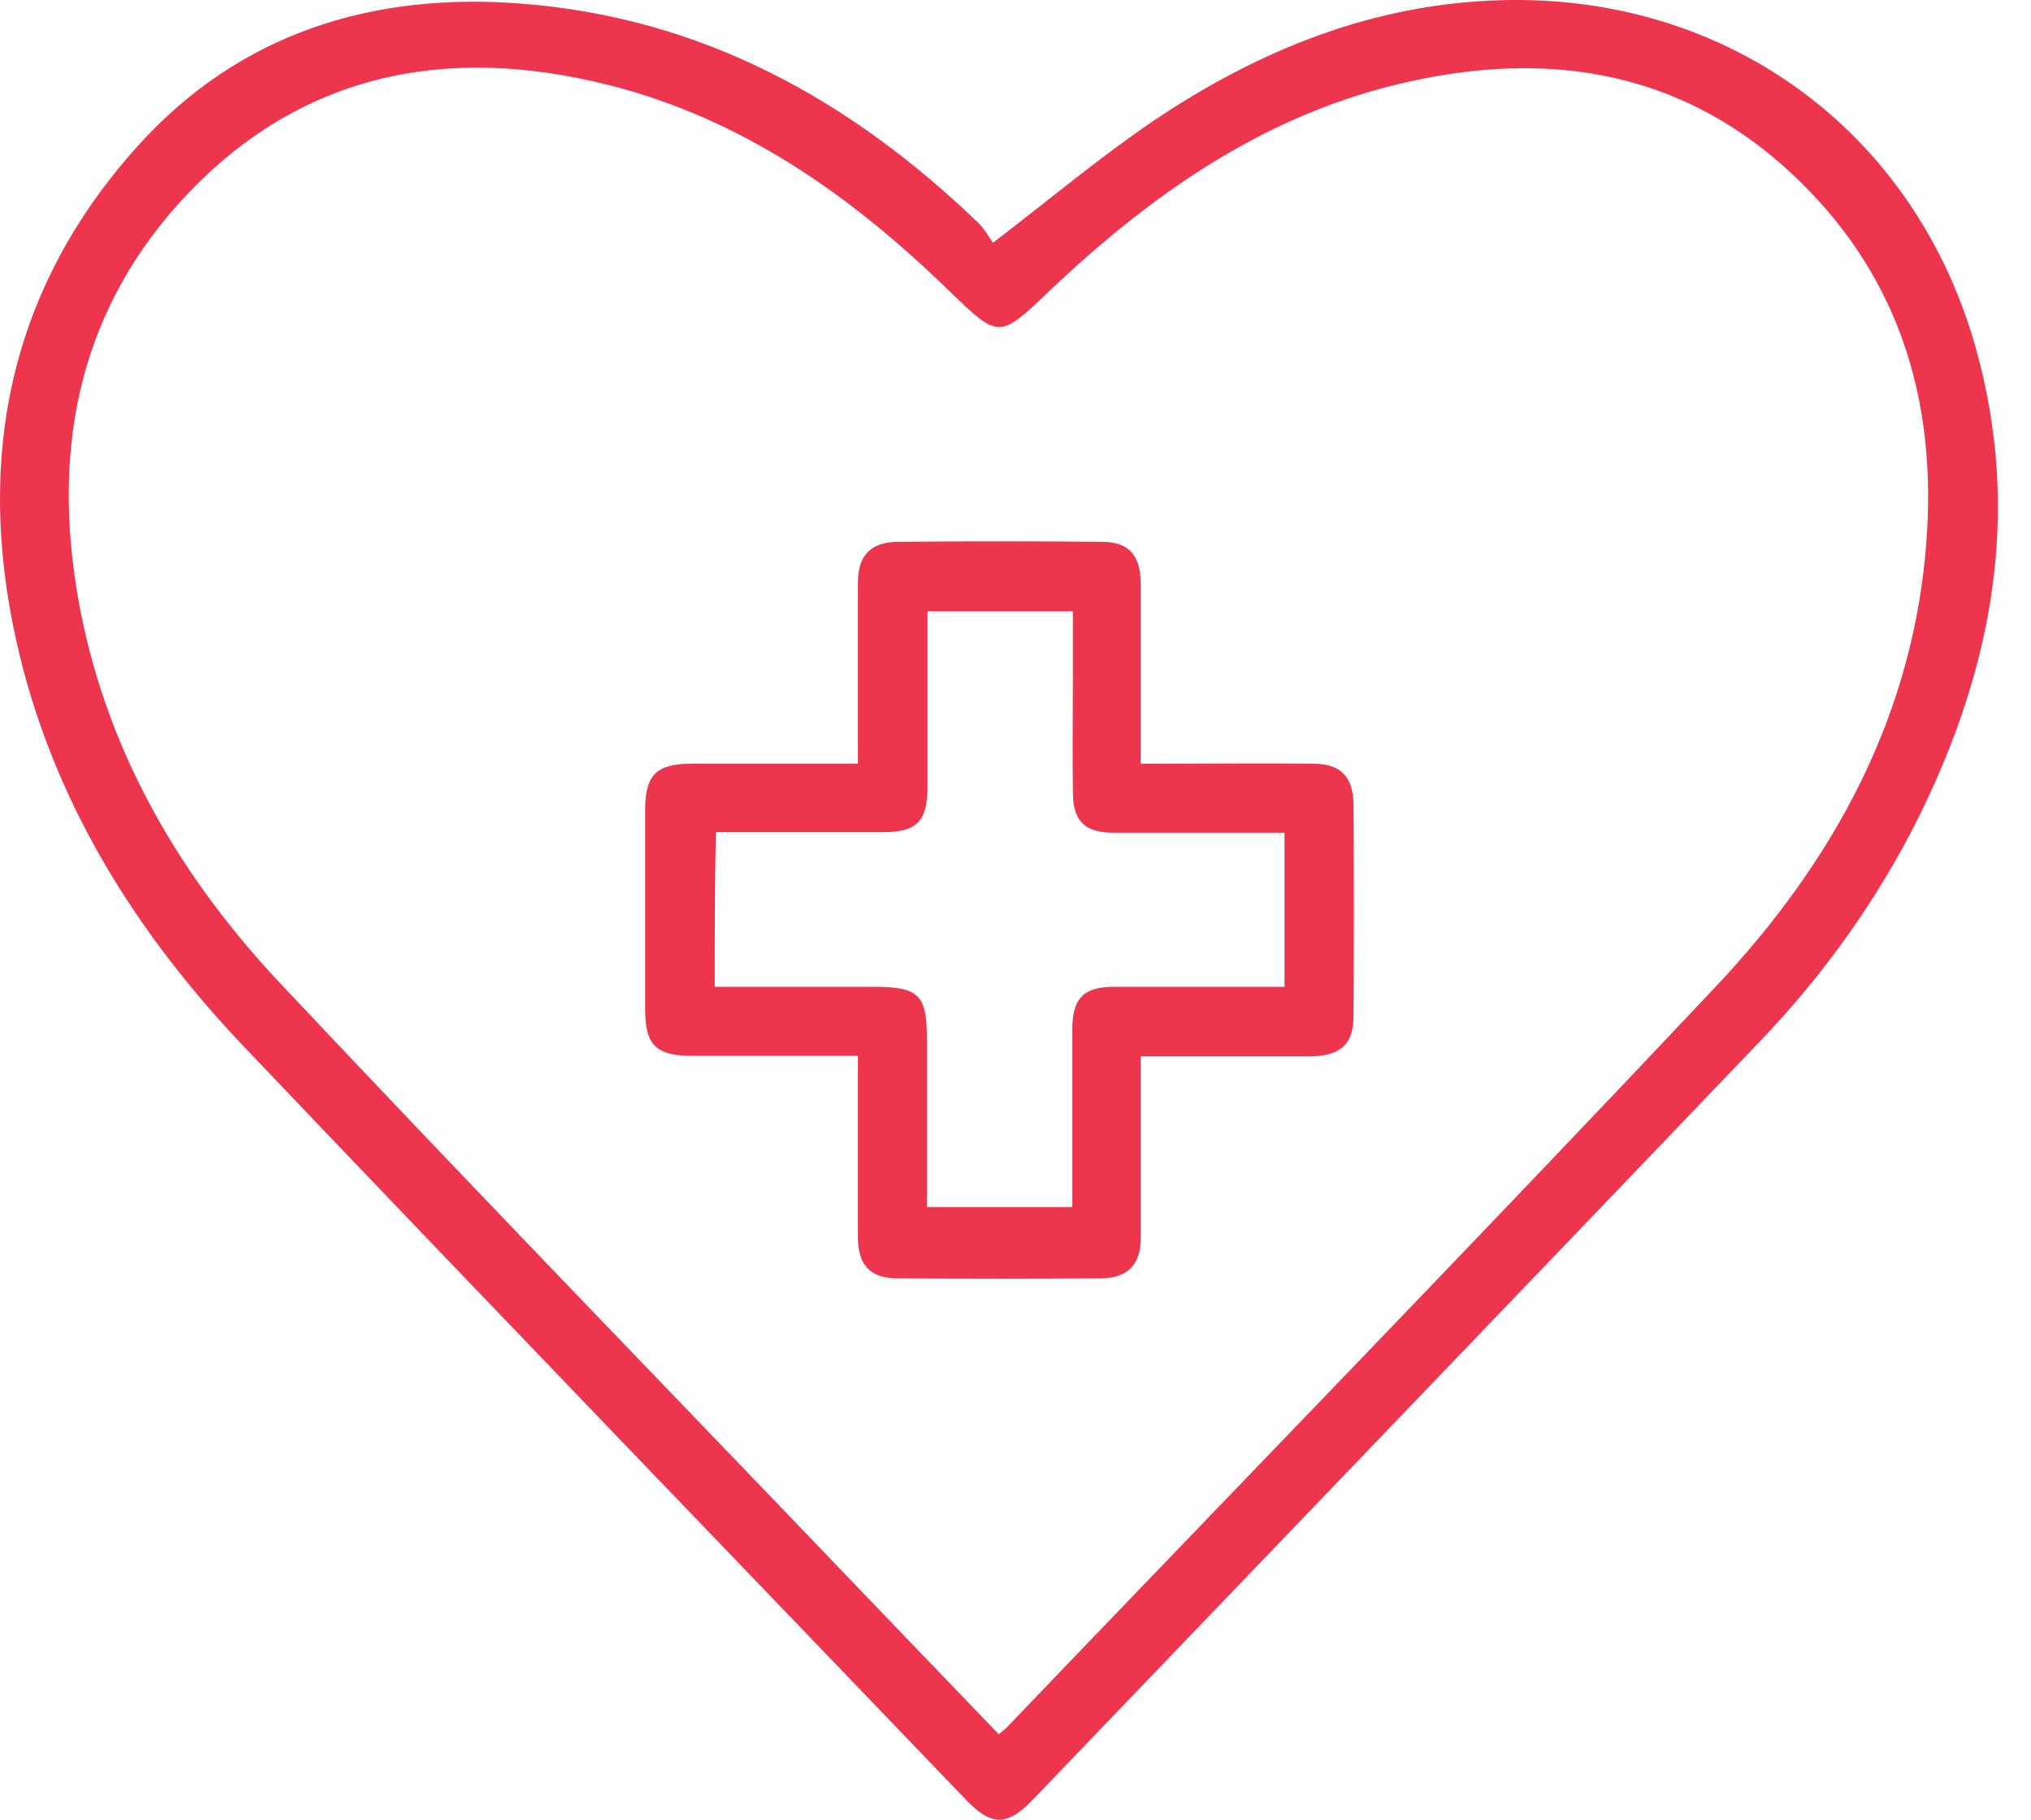 <svg width="48" height="43" viewBox="0 0 48 43" fill="none" xmlns="http://www.w3.org/2000/svg">
<path d="M23.468 5.737C24.814 4.705 25.996 3.713 27.259 2.857C29.759 1.172 32.49 0.071 35.547 0.003C40.86 -0.119 45.276 3.128 46.703 8.251C47.776 12.11 47.097 15.764 45.358 19.284C44.379 21.254 43.102 23.034 41.58 24.623C35.86 30.602 30.126 36.566 24.406 42.531C23.808 43.156 23.428 43.156 22.83 42.531C17.137 36.594 11.43 30.683 5.764 24.732C3.169 22.001 1.213 18.862 0.384 15.139C-0.581 10.778 0.234 6.797 3.264 3.441C5.669 0.778 8.808 -0.187 12.313 0.085C16.58 0.411 20.099 2.354 23.129 5.275C23.278 5.425 23.387 5.628 23.468 5.737ZM23.604 40.982C23.7 40.901 23.74 40.874 23.781 40.833C29.365 35.004 34.99 29.216 40.52 23.346C43.333 20.37 45.249 16.892 45.534 12.707C45.752 9.609 44.964 6.797 42.776 4.528C40.045 1.688 36.662 1.09 32.939 2.014C29.759 2.802 27.164 4.637 24.827 6.851C23.604 8.02 23.618 8.02 22.409 6.851C20.113 4.623 17.558 2.816 14.406 2.014C10.33 0.982 6.743 1.824 3.971 5.099C1.688 7.83 1.24 11.05 1.906 14.46C2.585 17.884 4.311 20.792 6.675 23.292C11.186 28.088 15.765 32.803 20.316 37.558C21.403 38.686 22.49 39.827 23.604 40.982Z" fill="#EE354E"/>
<path d="M20.276 24.95C18.917 24.95 17.64 24.95 16.349 24.95C15.506 24.95 15.248 24.691 15.248 23.863C15.248 22.286 15.248 20.71 15.248 19.134C15.248 18.305 15.52 18.047 16.349 18.047C17.64 18.047 18.917 18.047 20.276 18.047C20.276 17.83 20.276 17.653 20.276 17.477C20.276 16.24 20.276 15.004 20.276 13.767C20.276 13.129 20.575 12.816 21.2 12.803C22.816 12.789 24.42 12.789 26.037 12.803C26.689 12.803 26.96 13.129 26.96 13.808C26.96 15.194 26.96 16.58 26.96 18.047C27.178 18.047 27.355 18.047 27.531 18.047C28.7 18.047 29.868 18.034 31.037 18.047C31.675 18.047 31.974 18.346 31.988 18.985C32.001 20.669 32.001 22.341 31.988 24.026C31.988 24.678 31.675 24.95 30.982 24.963C29.664 24.963 28.346 24.963 26.96 24.963C26.96 25.18 26.96 25.357 26.96 25.534C26.96 26.77 26.96 28.007 26.96 29.243C26.96 29.882 26.662 30.194 26.037 30.208C24.42 30.221 22.816 30.221 21.2 30.208C20.561 30.208 20.276 29.882 20.276 29.243C20.276 27.83 20.276 26.417 20.276 24.95ZM16.892 23.319C18.183 23.319 19.42 23.319 20.656 23.319C21.716 23.319 21.906 23.509 21.906 24.542C21.906 25.86 21.906 27.178 21.906 28.523C23.075 28.523 24.189 28.523 25.344 28.523C25.344 27.083 25.344 25.697 25.344 24.311C25.344 23.591 25.615 23.319 26.322 23.319C26.743 23.319 27.164 23.319 27.599 23.319C28.509 23.319 29.42 23.319 30.357 23.319C30.357 22.083 30.357 20.901 30.357 19.678C30.167 19.678 30.004 19.678 29.827 19.678C28.659 19.678 27.49 19.678 26.322 19.678C25.642 19.678 25.357 19.406 25.357 18.727C25.344 17.776 25.357 16.824 25.357 15.873C25.357 15.411 25.357 14.936 25.357 14.447C24.175 14.447 23.075 14.447 21.92 14.447C21.92 15.86 21.92 17.218 21.92 18.591C21.92 19.406 21.675 19.664 20.873 19.664C19.759 19.664 18.631 19.664 17.517 19.664C17.327 19.664 17.123 19.664 16.919 19.664C16.892 20.914 16.892 22.083 16.892 23.319Z" fill="#EE354E"/>
</svg>
